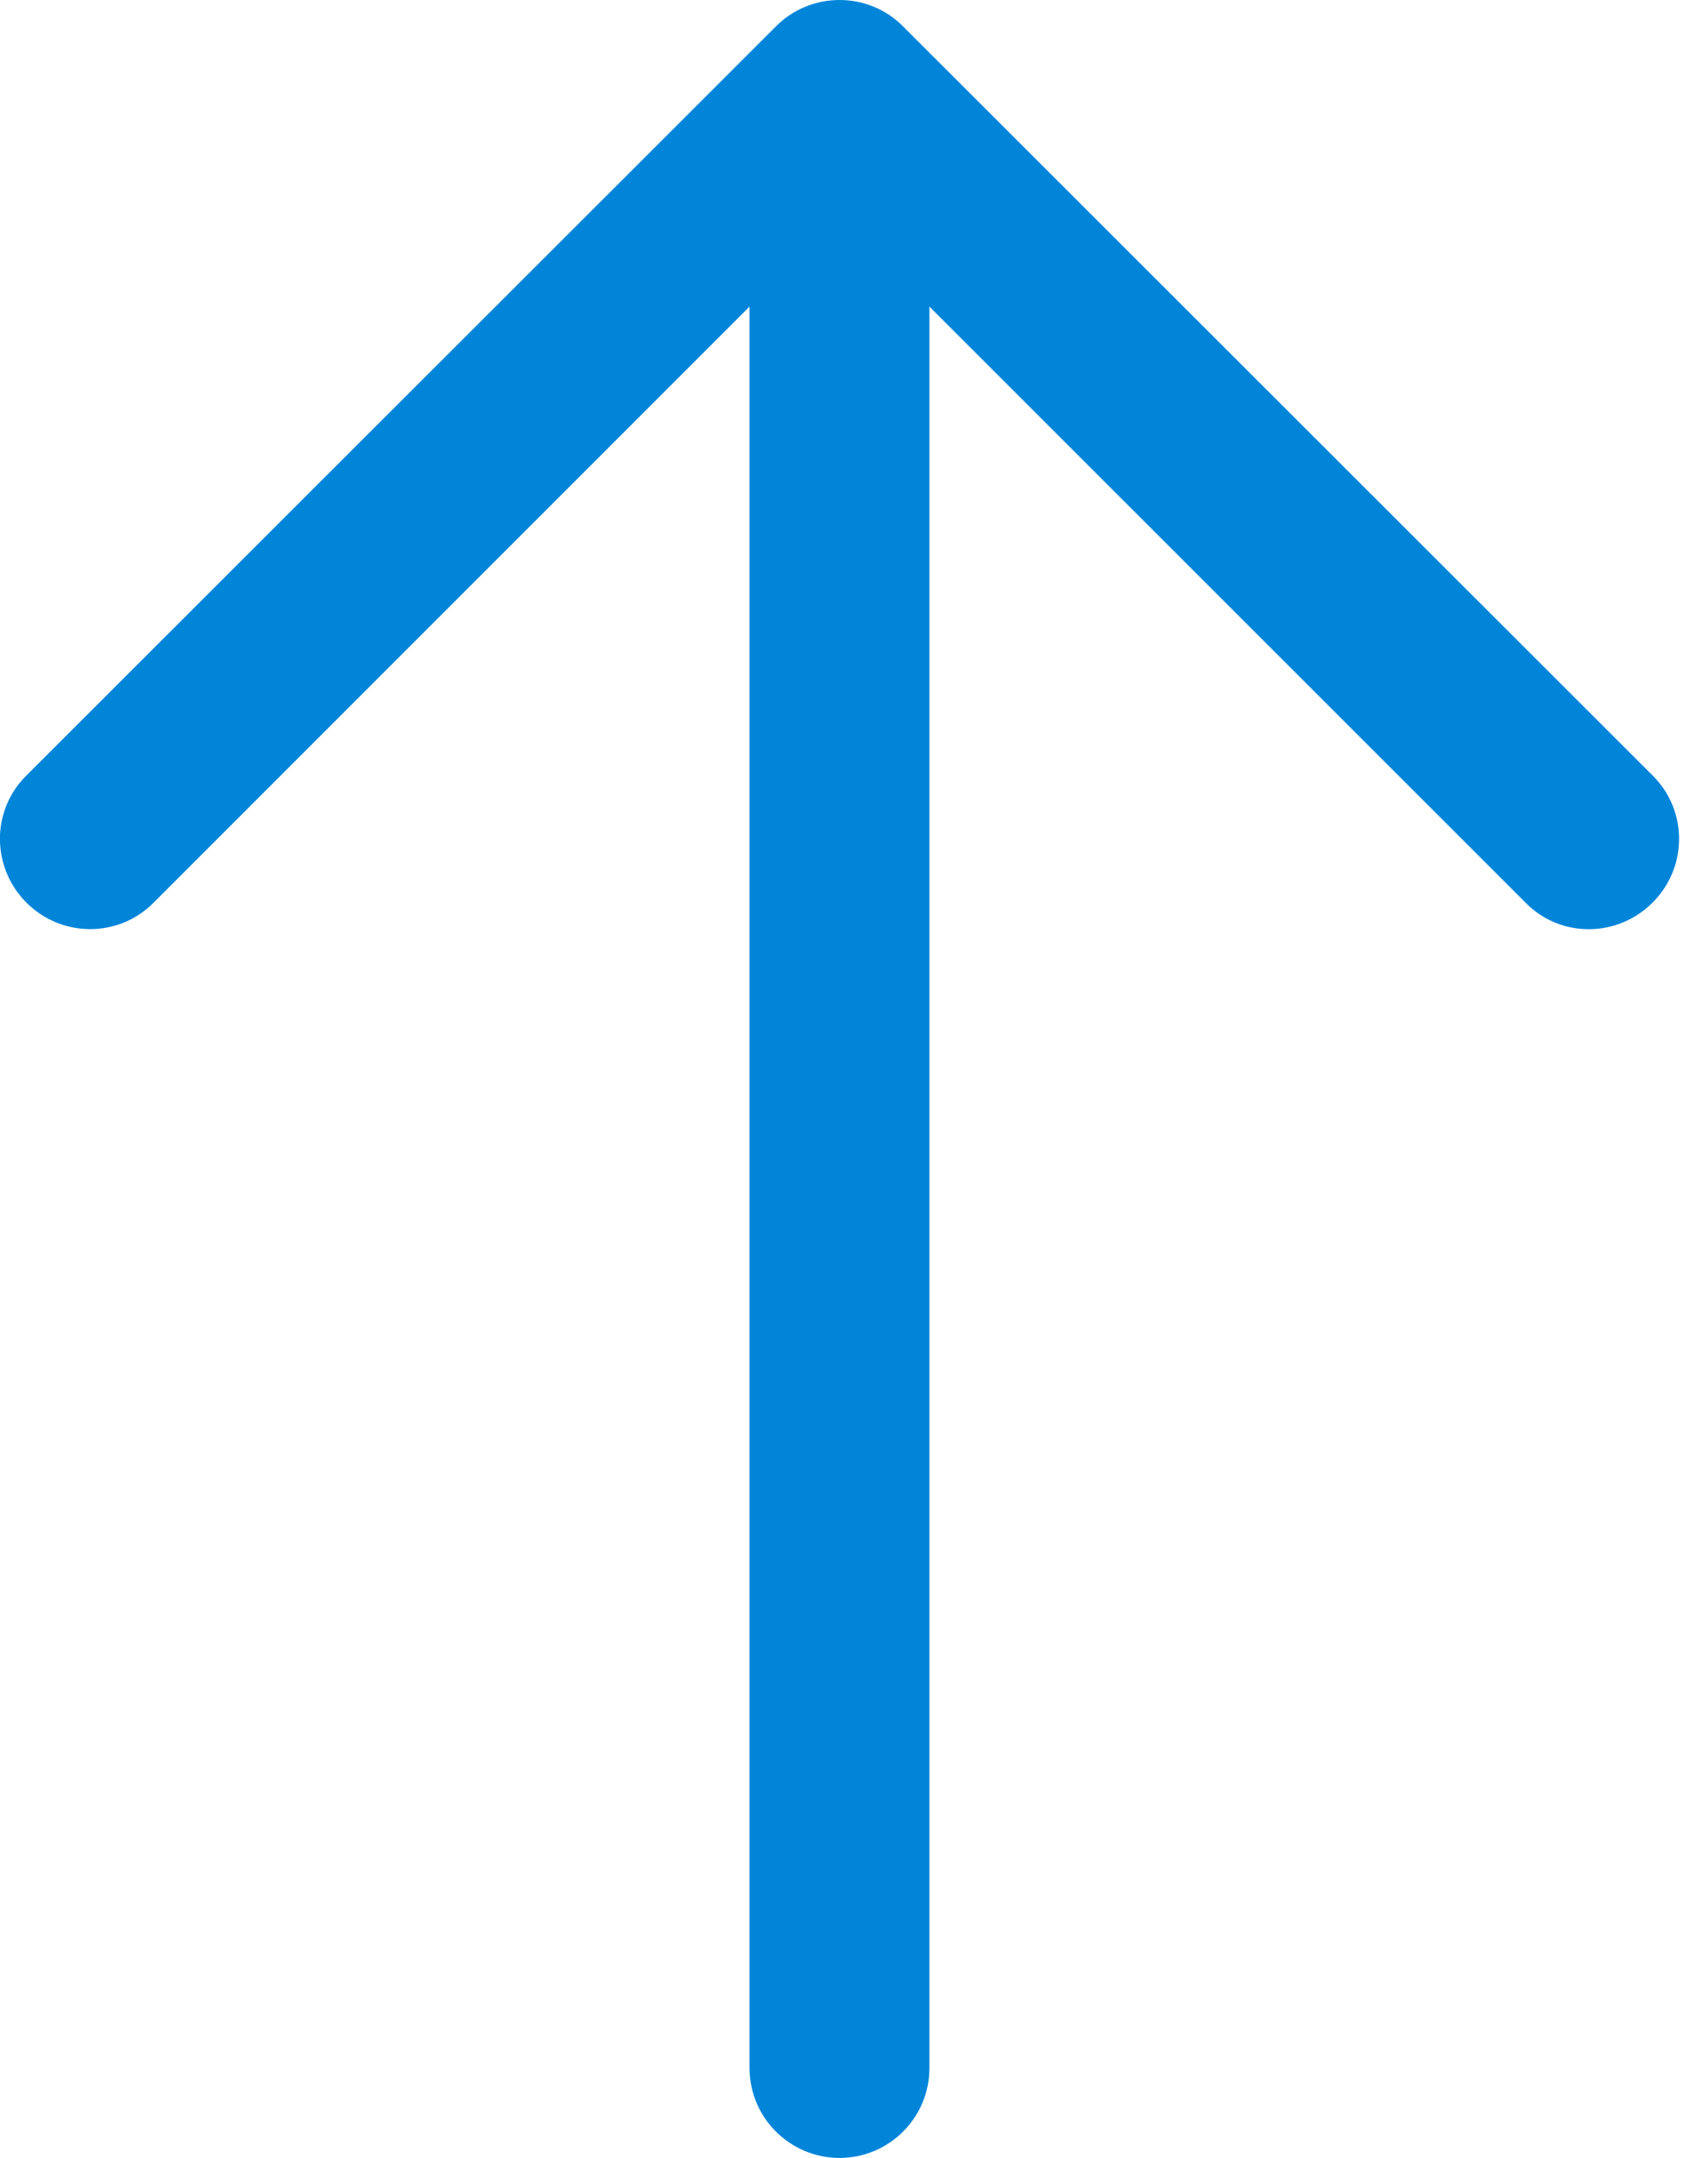 <svg width="19" height="24" viewBox="0 0 19 24" fill="none" xmlns="http://www.w3.org/2000/svg">
<path d="M18.391 8.632C18.391 8.632 12.384 2.631 10.045 0.293C9.851 0.097 9.595 -3.97039e-07 9.339 -4.08229e-07C9.083 -4.1942e-07 8.827 0.097 8.632 0.293C6.293 2.629 0.289 8.63 0.289 8.63C0.095 8.823 -0.001 9.078 -0.001 9.333C0.001 9.587 0.098 9.843 0.294 10.039C0.685 10.43 1.315 10.431 1.703 10.045L8.338 3.41L8.338 23C8.338 23.552 8.787 24 9.339 24C9.891 24 10.339 23.552 10.339 23L10.339 3.41L16.978 10.047C17.363 10.433 17.992 10.43 18.383 10.039C18.579 9.843 18.678 9.587 18.678 9.333C18.679 9.078 18.583 8.826 18.391 8.632Z" fill="#0085D9"/>
</svg>
